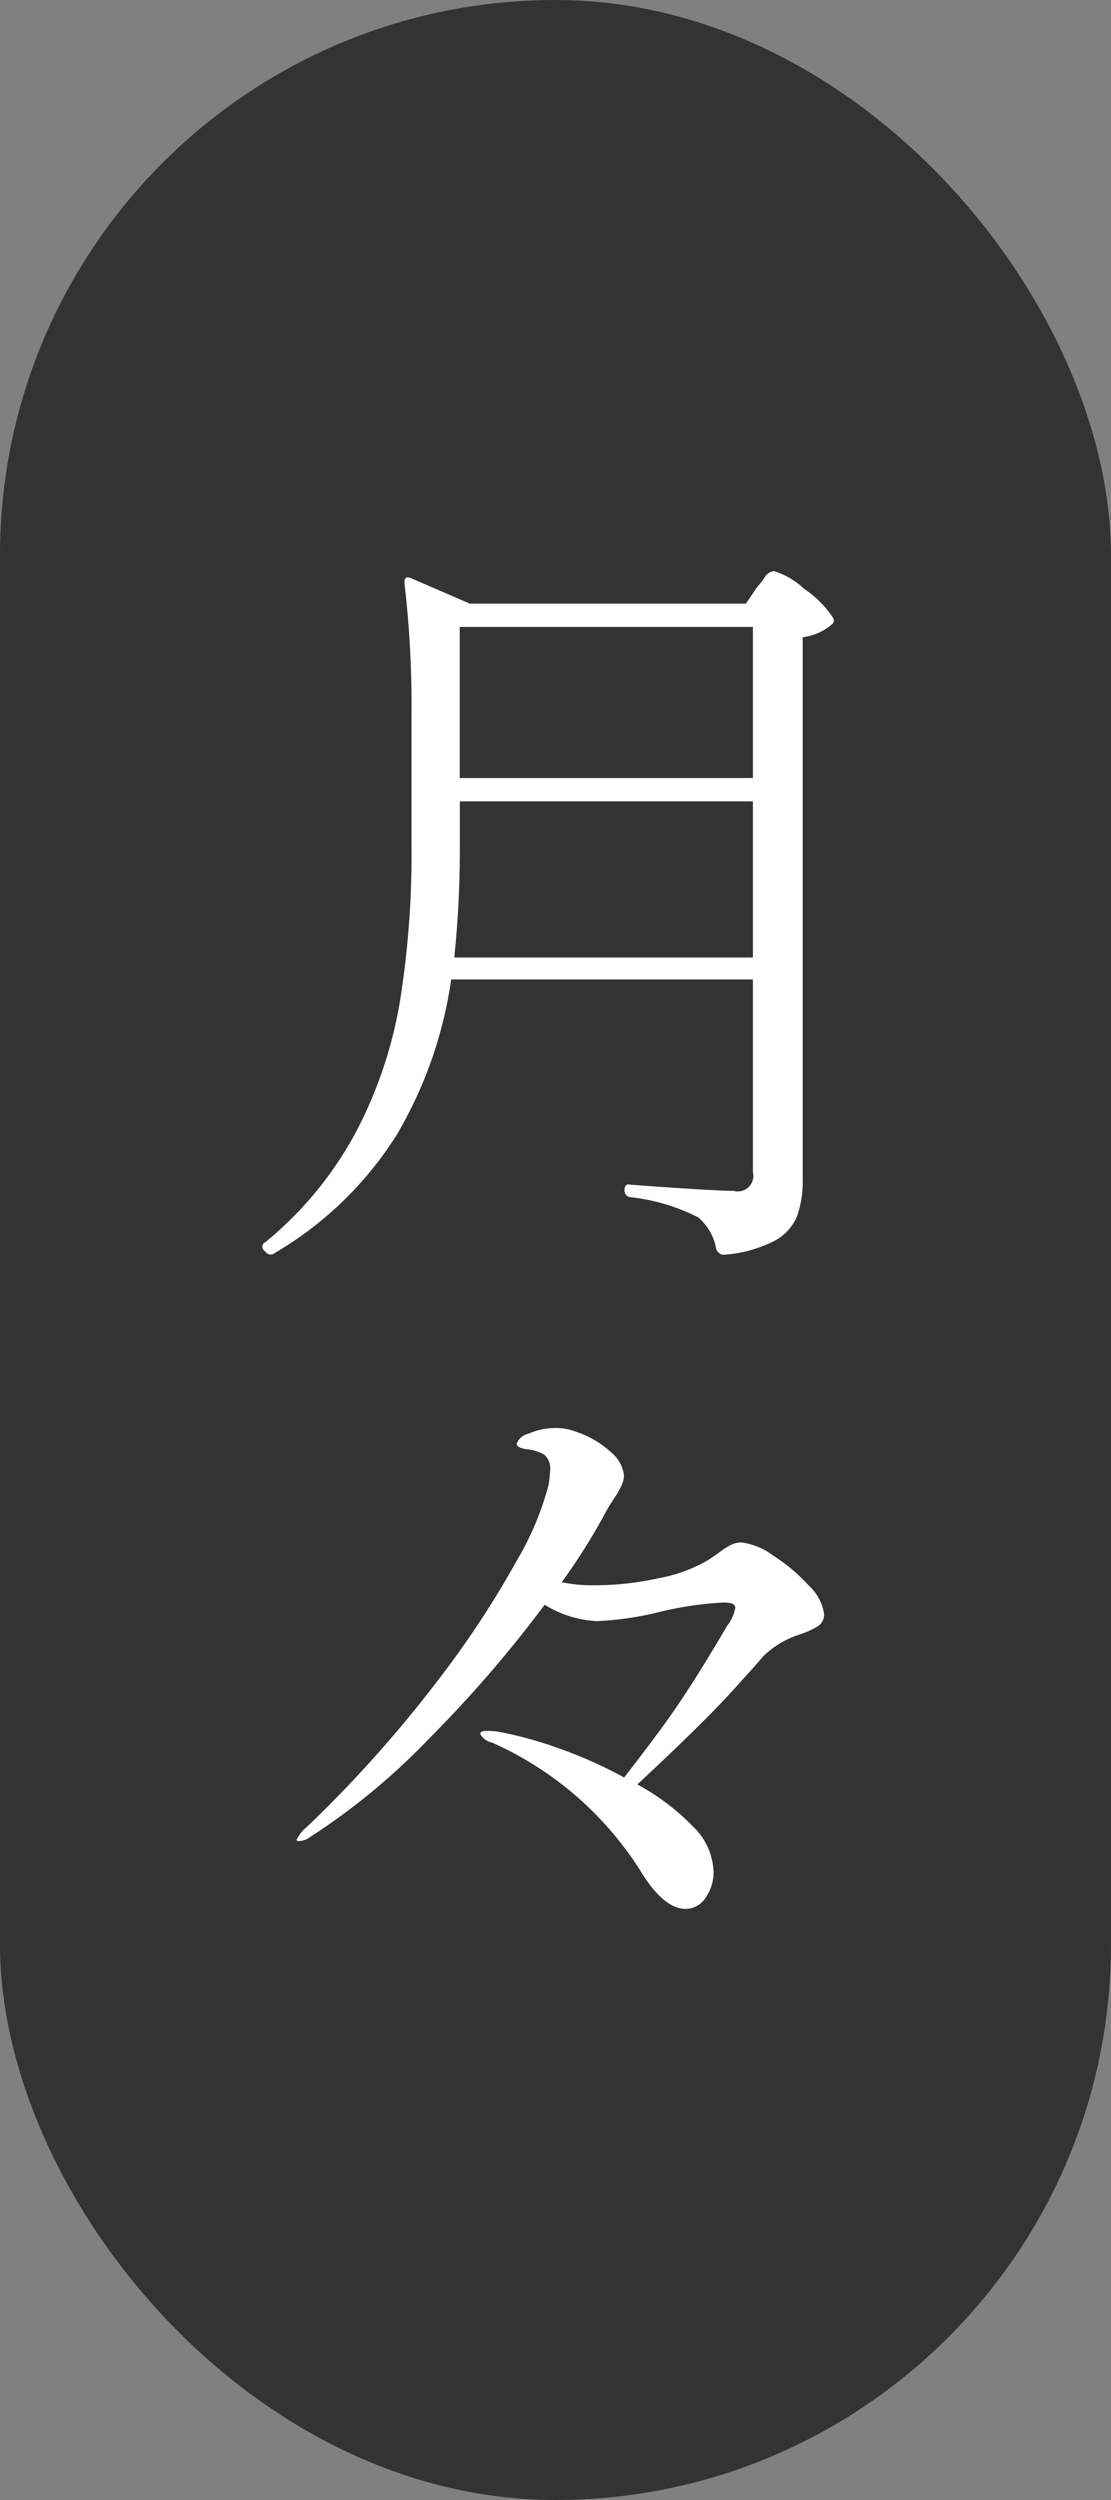 <svg id="txt_fee01.svg" xmlns="http://www.w3.org/2000/svg" width="40" height="90" viewBox="0 0 40 90">
  <rect x="0" y="0" width="40" height="90" fill="#808080" stroke="none"/>
  <defs>
    <style>
      .cls-1 {
        fill: #333;
      }

      .cls-2 {
        fill: #fff;
        fill-rule: evenodd;
      }
    </style>
  </defs>
  <rect id="bg" class="cls-1" width="40" height="90" rx="20" ry="20"/>
  <path id="月々_のコピー" data-name="月々 のコピー" class="cls-2" d="M515.108,6932.26v6.94a0.56,0.56,0,0,1-.7.67c-0.448,0-1.68-.07-3.7-0.22-0.15-.04-0.224.03-0.224,0.2v0.02a0.239,0.239,0,0,0,.224.23,6.979,6.979,0,0,1,2.436.73,1.922,1.922,0,0,1,.644,1.14,0.314,0.314,0,0,0,.224.2h0.056a4.746,4.746,0,0,0,1.82-.5,1.812,1.812,0,0,0,.812-0.89,3.855,3.855,0,0,0,.2-1.35v-19.49a2,2,0,0,0,1.036-.45,0.179,0.179,0,0,0,.056-0.25,3.76,3.76,0,0,0-1.036-1.04,2.8,2.8,0,0,0-1.092-.64,0.474,0.474,0,0,0-.35.25,3.743,3.743,0,0,1-.266.34l-0.392.58h-9.94l-2.128-.92c-0.15-.06-0.224-0.01-0.224.14v0.06a37.763,37.763,0,0,1,.252,4.64v4.85a33.343,33.343,0,0,1-.42,5.57,15.681,15.681,0,0,1-1.568,4.66,13.152,13.152,0,0,1-3.276,3.99,0.178,0.178,0,0,0-.028.31l0.056,0.06a0.218,0.218,0,0,0,.308.02,12.858,12.858,0,0,0,4.41-4.28,15.269,15.269,0,0,0,1.946-5.57h10.864Zm-10.556-7.25v-5.44h10.556v5.44H504.552Zm0,0.84h10.556v5.62H504.356a38.124,38.124,0,0,0,.2-4v-1.62Zm10.136,26.68a0.811,0.811,0,0,0-.336.07,2.546,2.546,0,0,0-.434.27q-0.267.2-.49,0.33a5.476,5.476,0,0,1-1.736.62,10.681,10.681,0,0,1-2.268.25,5.442,5.442,0,0,1-1.2-.11,22.268,22.268,0,0,0,1.54-2.44,5.439,5.439,0,0,1,.336-0.56,3.781,3.781,0,0,0,.266-0.46,0.929,0.929,0,0,0,.1-0.38,1.258,1.258,0,0,0-.434-0.81,3.534,3.534,0,0,0-1.33-.78,1.921,1.921,0,0,0-.7-0.12,2.33,2.33,0,0,0-.966.2,0.6,0.6,0,0,0-.434.36c0,0.1.112,0.16,0.336,0.2a1.513,1.513,0,0,1,.658.2,0.656,0.656,0,0,1,.21.58,4.759,4.759,0,0,1-.056.51,10.694,10.694,0,0,1-1.148,2.73,34.669,34.669,0,0,1-2.926,4.42,45.526,45.526,0,0,1-4.606,5.14,1.442,1.442,0,0,0-.392.48c0,0.03.028,0.05,0.084,0.05a0.714,0.714,0,0,0,.392-0.14,23.8,23.8,0,0,0,4.284-3.54,44.527,44.527,0,0,0,4.172-4.83,3.9,3.9,0,0,0,1.876.59,11.2,11.2,0,0,0,2.3-.34,12.539,12.539,0,0,1,2.268-.33c0.28,0,.42.06,0.42,0.19a1.551,1.551,0,0,1-.308.67q-0.84,1.44-1.554,2.52c-0.476.73-1.19,1.7-2.142,2.92a15.834,15.834,0,0,0-2.492-1.1,13.916,13.916,0,0,0-2.1-.56l-0.308-.02c-0.187,0-.28.03-0.28,0.11a0.6,0.6,0,0,0,.42.31,12.184,12.184,0,0,1,5.292,4.53c0.578,0.97,1.138,1.46,1.68,1.46a0.857,0.857,0,0,0,.728-0.41,1.61,1.61,0,0,0,.28-0.94,2.366,2.366,0,0,0-.756-1.63,8.131,8.131,0,0,0-1.988-1.5q2.352-2.19,3.388-3.33t1.12-1.26a3.356,3.356,0,0,1,1.372-.82,3.13,3.13,0,0,0,.644-0.3,0.5,0.5,0,0,0,.2-0.42,1.737,1.737,0,0,0-.56-1.04,6.393,6.393,0,0,0-1.288-1.08,2.37,2.37,0,0,0-1.12-.46h0Z" transform="translate(-488 -6897)"/>
</svg>
